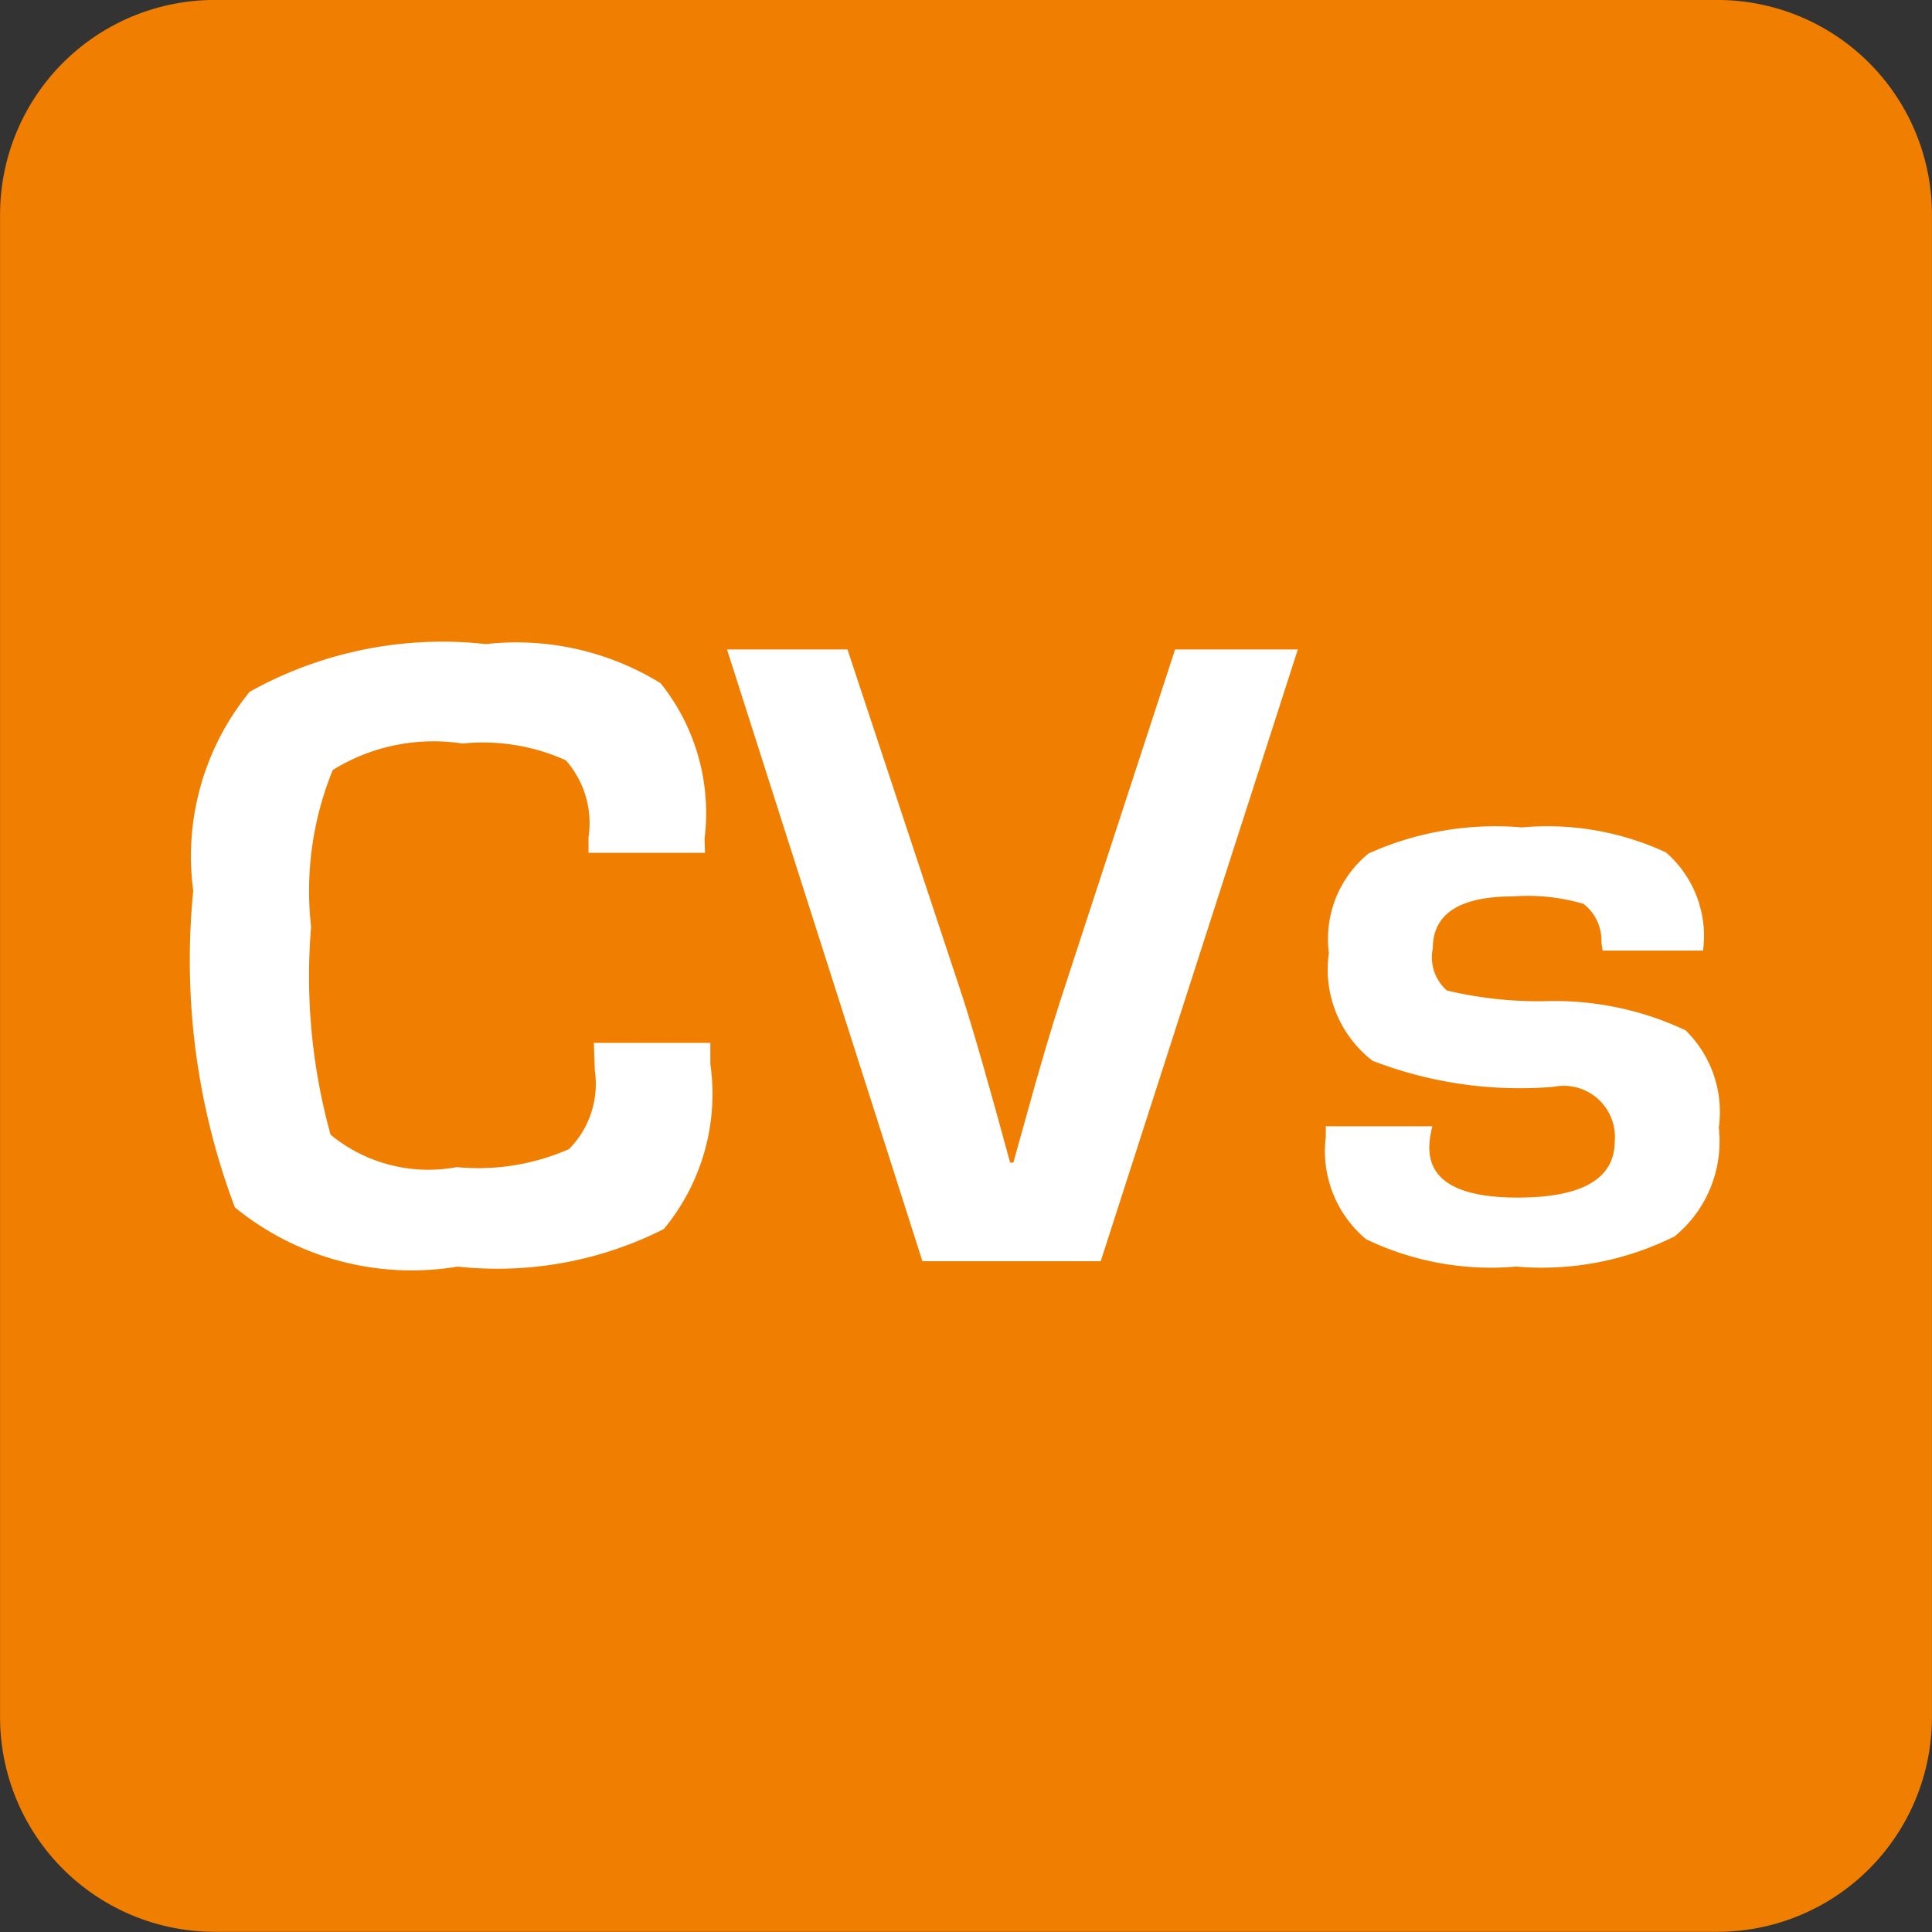 <svg id="Layer_1" data-name="Layer 1" xmlns="http://www.w3.org/2000/svg" viewBox="0 0 16.936 16.936"><rect x="0" y="0" width="16.936" height="16.936" fill="#333333" stroke="none"/><defs><style>.cls-1{fill:#f07e00;}.cls-2,.cls-4{fill:none;}.cls-2{stroke:#f07e00;stroke-linecap:square;stroke-linejoin:round;stroke-width:3.763px;}.cls-3{fill:#fff;}</style></defs><title>cvs</title><rect class="cls-1" x="1.882" y="1.881" width="13.172" height="13.172"/><rect class="cls-2" x="1.882" y="1.881" width="13.172" height="13.172"/><path class="cls-3" d="M5.206,9.141h1.021v0.185a1.856,1.856,0,0,1-.408,1.447,3.232,3.232,0,0,1-1.807.329,2.45,2.45,0,0,1-1.953-.519,6.134,6.134,0,0,1-.365-2.774,2.278,2.278,0,0,1,.495-1.746,3.467,3.467,0,0,1,2.07-.418,2.413,2.413,0,0,1,1.532.343,1.822,1.822,0,0,1,.385,1.365L6.18,7.475H5.159V7.338a0.831,0.831,0,0,0-.199-0.674,1.761,1.761,0,0,0-.905-0.147,1.676,1.676,0,0,0-1.138.232,2.811,2.811,0,0,0-.19,1.375,5.202,5.202,0,0,0,.171,1.822,1.35,1.35,0,0,0,1.106.284,1.976,1.976,0,0,0,.984-0.158,0.811,0.811,0,0,0,.226-0.691Z" transform="translate(0 0.001)"/><path class="cls-3" d="M10.301,5.692h1.076l-1.728,5.363H8.086l-1.713-5.363h1.056l1.006,3.037q0.141,0.435.42,1.462h0.028l0.102-.366q0.188-.684.322-1.092Z" transform="translate(0 0.001)"/><path class="cls-3" d="M14.929,8.332h-0.88c-0.005-.031-0.009-0.055-0.011-0.071a0.405,0.405,0,0,0-.156-0.338,1.719,1.719,0,0,0-.618-0.066q-0.704,0-.704.456a0.386,0.386,0,0,0,.124.369,3.513,3.513,0,0,0,.839.094,2.692,2.692,0,0,1,1.253.255,1.001,1.001,0,0,1,.291.853,1.075,1.075,0,0,1-.387.953,2.607,2.607,0,0,1-1.389.265,2.526,2.526,0,0,1-1.316-.24,1.006,1.006,0,0,1-.353-0.896V9.872h0.934a0.887,0.887,0,0,0-.023.126q-0.056.499,0.77,0.499,0.852,0,.852-0.495a0.448,0.448,0,0,0-.534-0.476,3.585,3.585,0,0,1-1.589-.228,1.012,1.012,0,0,1-.383-0.946,0.965,0.965,0,0,1,.349-0.872,2.707,2.707,0,0,1,1.344-.228,2.466,2.466,0,0,1,1.263.22,0.972,0.972,0,0,1,.324.86" transform="translate(0 0.001)"/><rect class="cls-4" y="0.001" width="16.935" height="16.935"/></svg>